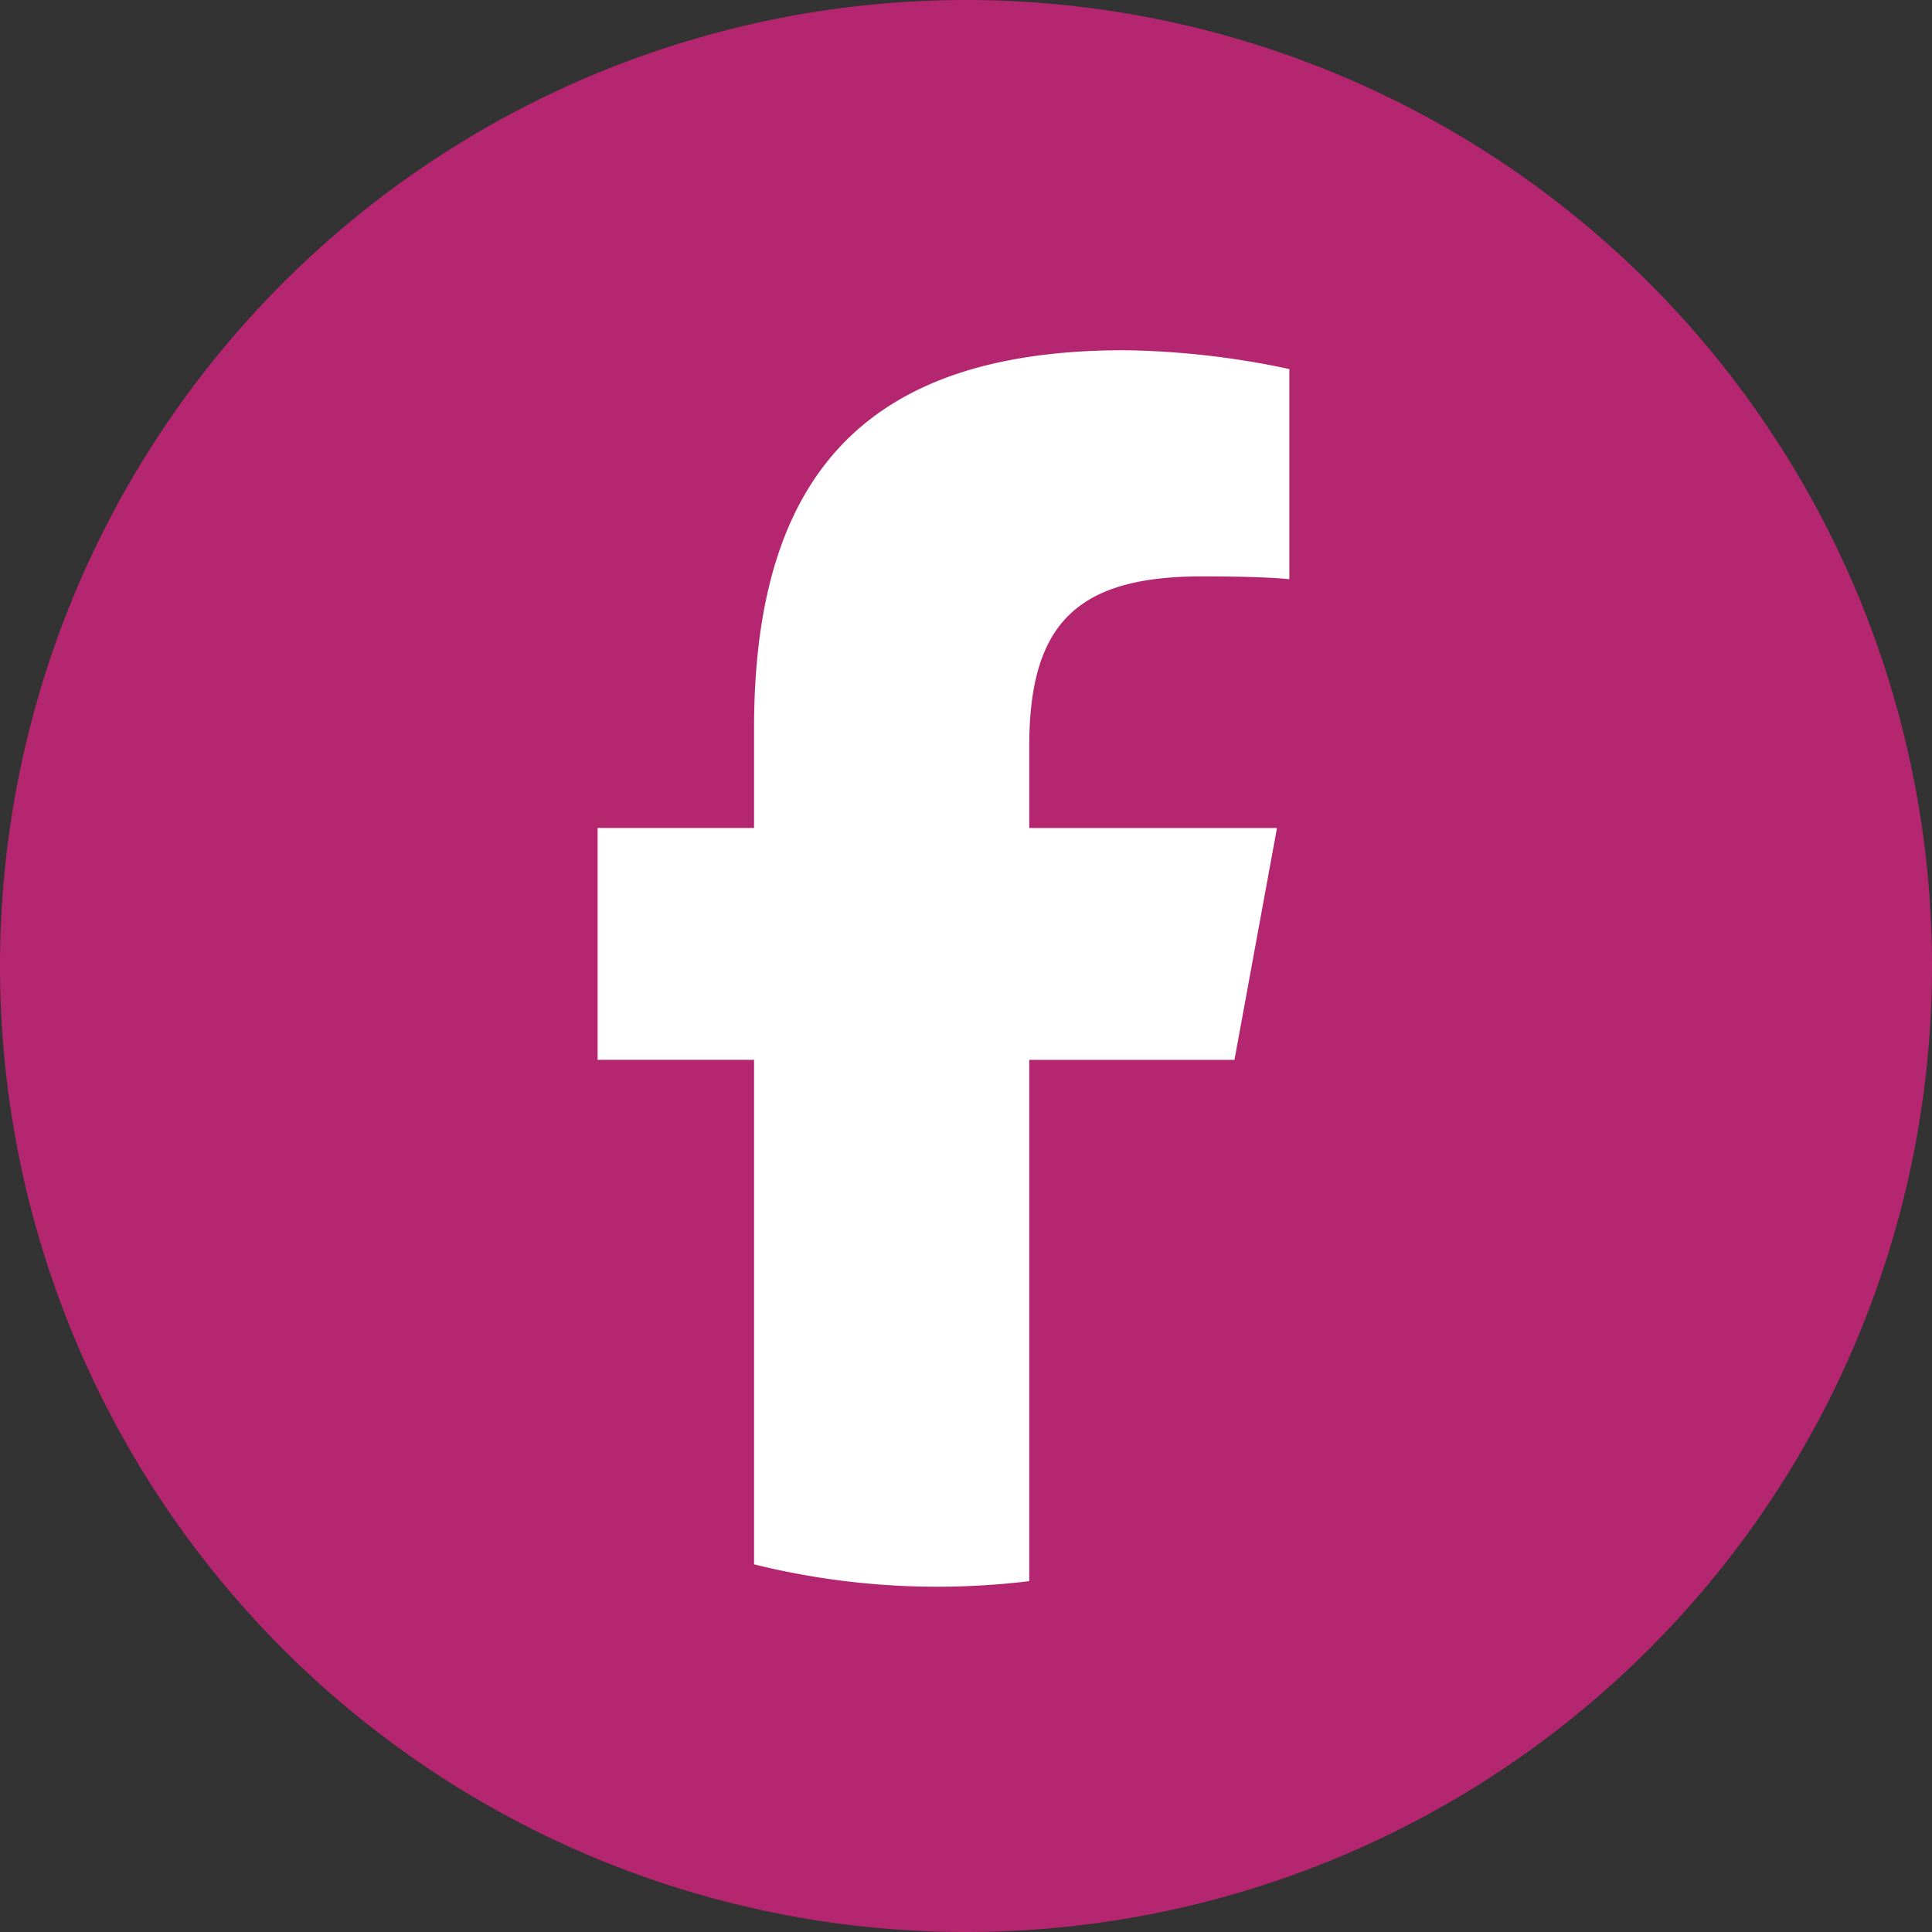 <?xml version="1.0" encoding="UTF-8"?> <svg xmlns="http://www.w3.org/2000/svg" xmlns:xlink="http://www.w3.org/1999/xlink" id="Group_8308" data-name="Group 8308" width="50" height="50" viewBox="0 0 50 50"><rect x="0" y="0" width="50" height="50" fill="#333333" stroke="none"/><defs><clipPath id="clip-path"><rect id="Rectangle_11440" data-name="Rectangle 11440" width="17.902" height="32" fill="none"></rect></clipPath></defs><g id="Group_38" data-name="Group 38" transform="translate(0 0)"><path id="Path_403" data-name="Path 403" d="M25,50h0A25,25,0,1,1,50,25,25,25,0,0,1,25,50" transform="translate(0 0)" fill="#b52670"></path><g id="Group_8723" data-name="Group 8723" transform="translate(15.466 9.063)" clip-path="url(#clip-path)"><path id="Path_7149" data-name="Path 7149" d="M16.482,18.365l1.1-6H11.171V10.243c0-3.171,1.244-4.39,4.463-4.39,1,0,1.8.024,2.268.073V.487A21.649,21.649,0,0,0,13.634,0C7.073,0,4.049,3.1,4.049,9.779v2.585H0v6H4.049V31.421A19.678,19.678,0,0,0,8.792,32a19.833,19.833,0,0,0,2.379-.144V18.365Z" transform="translate(0 0.001)" fill="#fff"></path></g></g></svg> 